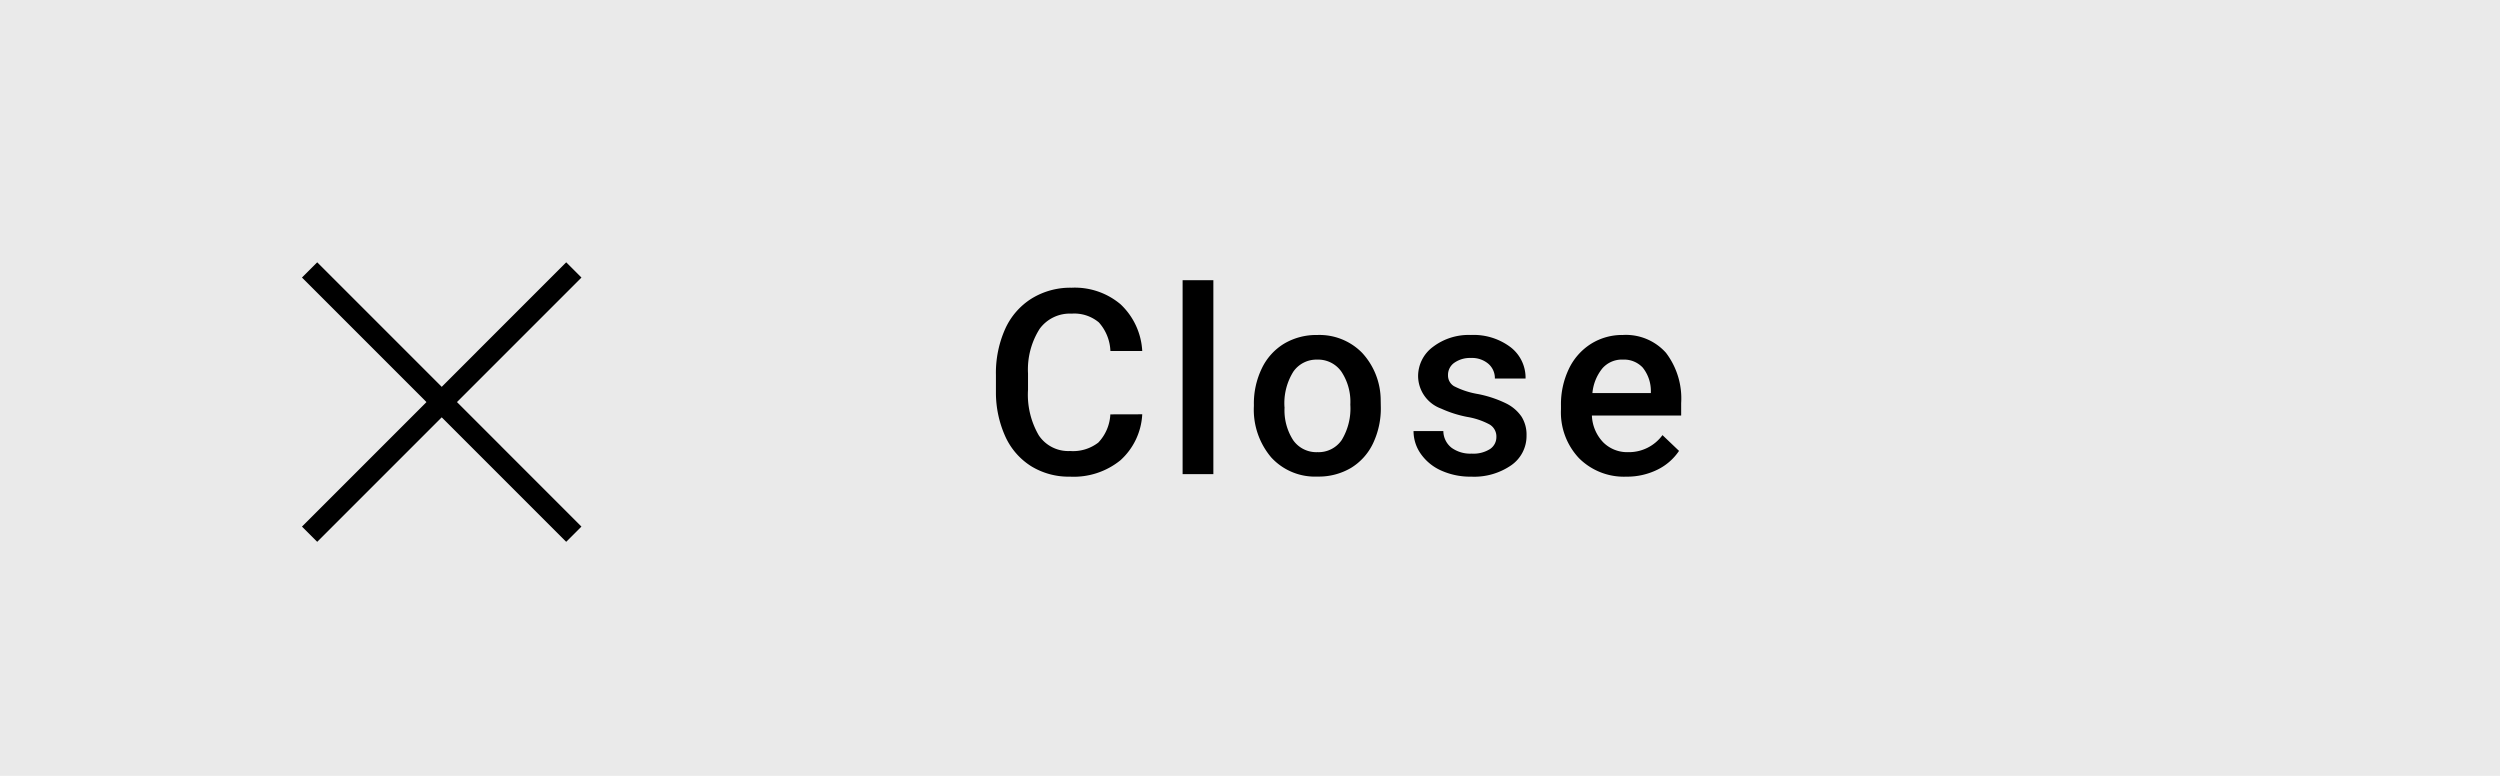 <svg xmlns="http://www.w3.org/2000/svg" width="116" height="36"><g data-name="Group 36375"><path data-name="Rectangle 15731" fill="#eaeaea" d="M0 0h116v36H0z"/><g data-name="Group 27252"><path data-name="Path 115752" d="M53 19.223a3.08 3.08 0 01-1.008 2.13 3.436 3.436 0 01-2.342.764 3.327 3.327 0 01-1.8-.483 3.173 3.173 0 01-1.2-1.374 4.958 4.958 0 01-.439-2.068v-.8a4.994 4.994 0 01.428-2.127 3.224 3.224 0 011.232-1.415 3.424 3.424 0 011.849-.5 3.29 3.29 0 012.273.768A3.207 3.207 0 0153 16.287h-1.477a2.107 2.107 0 00-.536-1.327 1.772 1.772 0 00-1.263-.407 1.732 1.732 0 00-1.485.706 3.526 3.526 0 00-.539 2.071v.756a3.741 3.741 0 00.5 2.114 1.643 1.643 0 001.45.727 1.917 1.917 0 001.313-.393 2.047 2.047 0 00.557-1.307zM56.3 22h-1.427v-9H56.3zm1.88-3.229a3.738 3.738 0 01.369-1.679 2.7 2.7 0 011.037-1.148 2.922 2.922 0 011.535-.4 2.769 2.769 0 012.079.825 3.249 3.249 0 01.864 2.191l.006.334a3.772 3.772 0 01-.36 1.676 2.664 2.664 0 01-1.027 1.143 2.944 2.944 0 01-1.55.4 2.75 2.75 0 01-2.148-.889 3.422 3.422 0 01-.805-2.382zm1.424.123a2.555 2.555 0 00.4 1.532 1.314 1.314 0 001.129.554 1.3 1.3 0 001.122-.562 2.822 2.822 0 00.4-1.646 2.522 2.522 0 00-.412-1.524 1.319 1.319 0 00-1.122-.562 1.307 1.307 0 00-1.107.554 2.768 2.768 0 00-.414 1.655zm9.828 1.383a.645.645 0 00-.313-.58 3.334 3.334 0 00-1.04-.352 5.346 5.346 0 01-1.213-.387 1.619 1.619 0 01-1.066-1.493 1.688 1.688 0 01.691-1.371 2.733 2.733 0 011.758-.551 2.844 2.844 0 011.837.563 1.785 1.785 0 01.7 1.459h-1.424a.877.877 0 00-.3-.683 1.168 1.168 0 00-.809-.272 1.262 1.262 0 00-.765.217.683.683 0 00-.3.58.577.577 0 00.275.51 3.787 3.787 0 001.113.366 5.27 5.27 0 011.315.439 1.863 1.863 0 01.709.612 1.561 1.561 0 01.231.867 1.652 1.652 0 01-.708 1.386 3.023 3.023 0 01-1.857.53 3.278 3.278 0 01-1.389-.281 2.285 2.285 0 01-.949-.773 1.831 1.831 0 01-.34-1.063h1.383a1 1 0 00.381.776 1.48 1.48 0 00.932.272 1.44 1.44 0 00.855-.214.662.662 0 00.293-.557zm6.032 1.84a2.946 2.946 0 01-2.194-.853 3.093 3.093 0 01-.841-2.271v-.176a3.8 3.8 0 01.366-1.7 2.787 2.787 0 011.028-1.163 2.719 2.719 0 011.477-.411 2.488 2.488 0 012 .826 3.494 3.494 0 01.706 2.338v.574h-4.142a1.9 1.9 0 00.524 1.242 1.574 1.574 0 001.157.457 1.928 1.928 0 001.594-.791l.768.732a2.563 2.563 0 01-1.017.879 3.183 3.183 0 01-1.426.317zm-.17-5.432a1.2 1.2 0 00-.946.41 2.126 2.126 0 00-.46 1.143H76.6v-.105a1.731 1.731 0 00-.381-1.081 1.19 1.19 0 00-.925-.366z"/><g data-name="Group 27251" fill="none" stroke="#000"><path data-name="Line 44" d="M14.365 12.525l12.26 12.262"/><path data-name="Line 45" d="M26.626 12.525L14.365 24.787"/></g></g></g></svg>